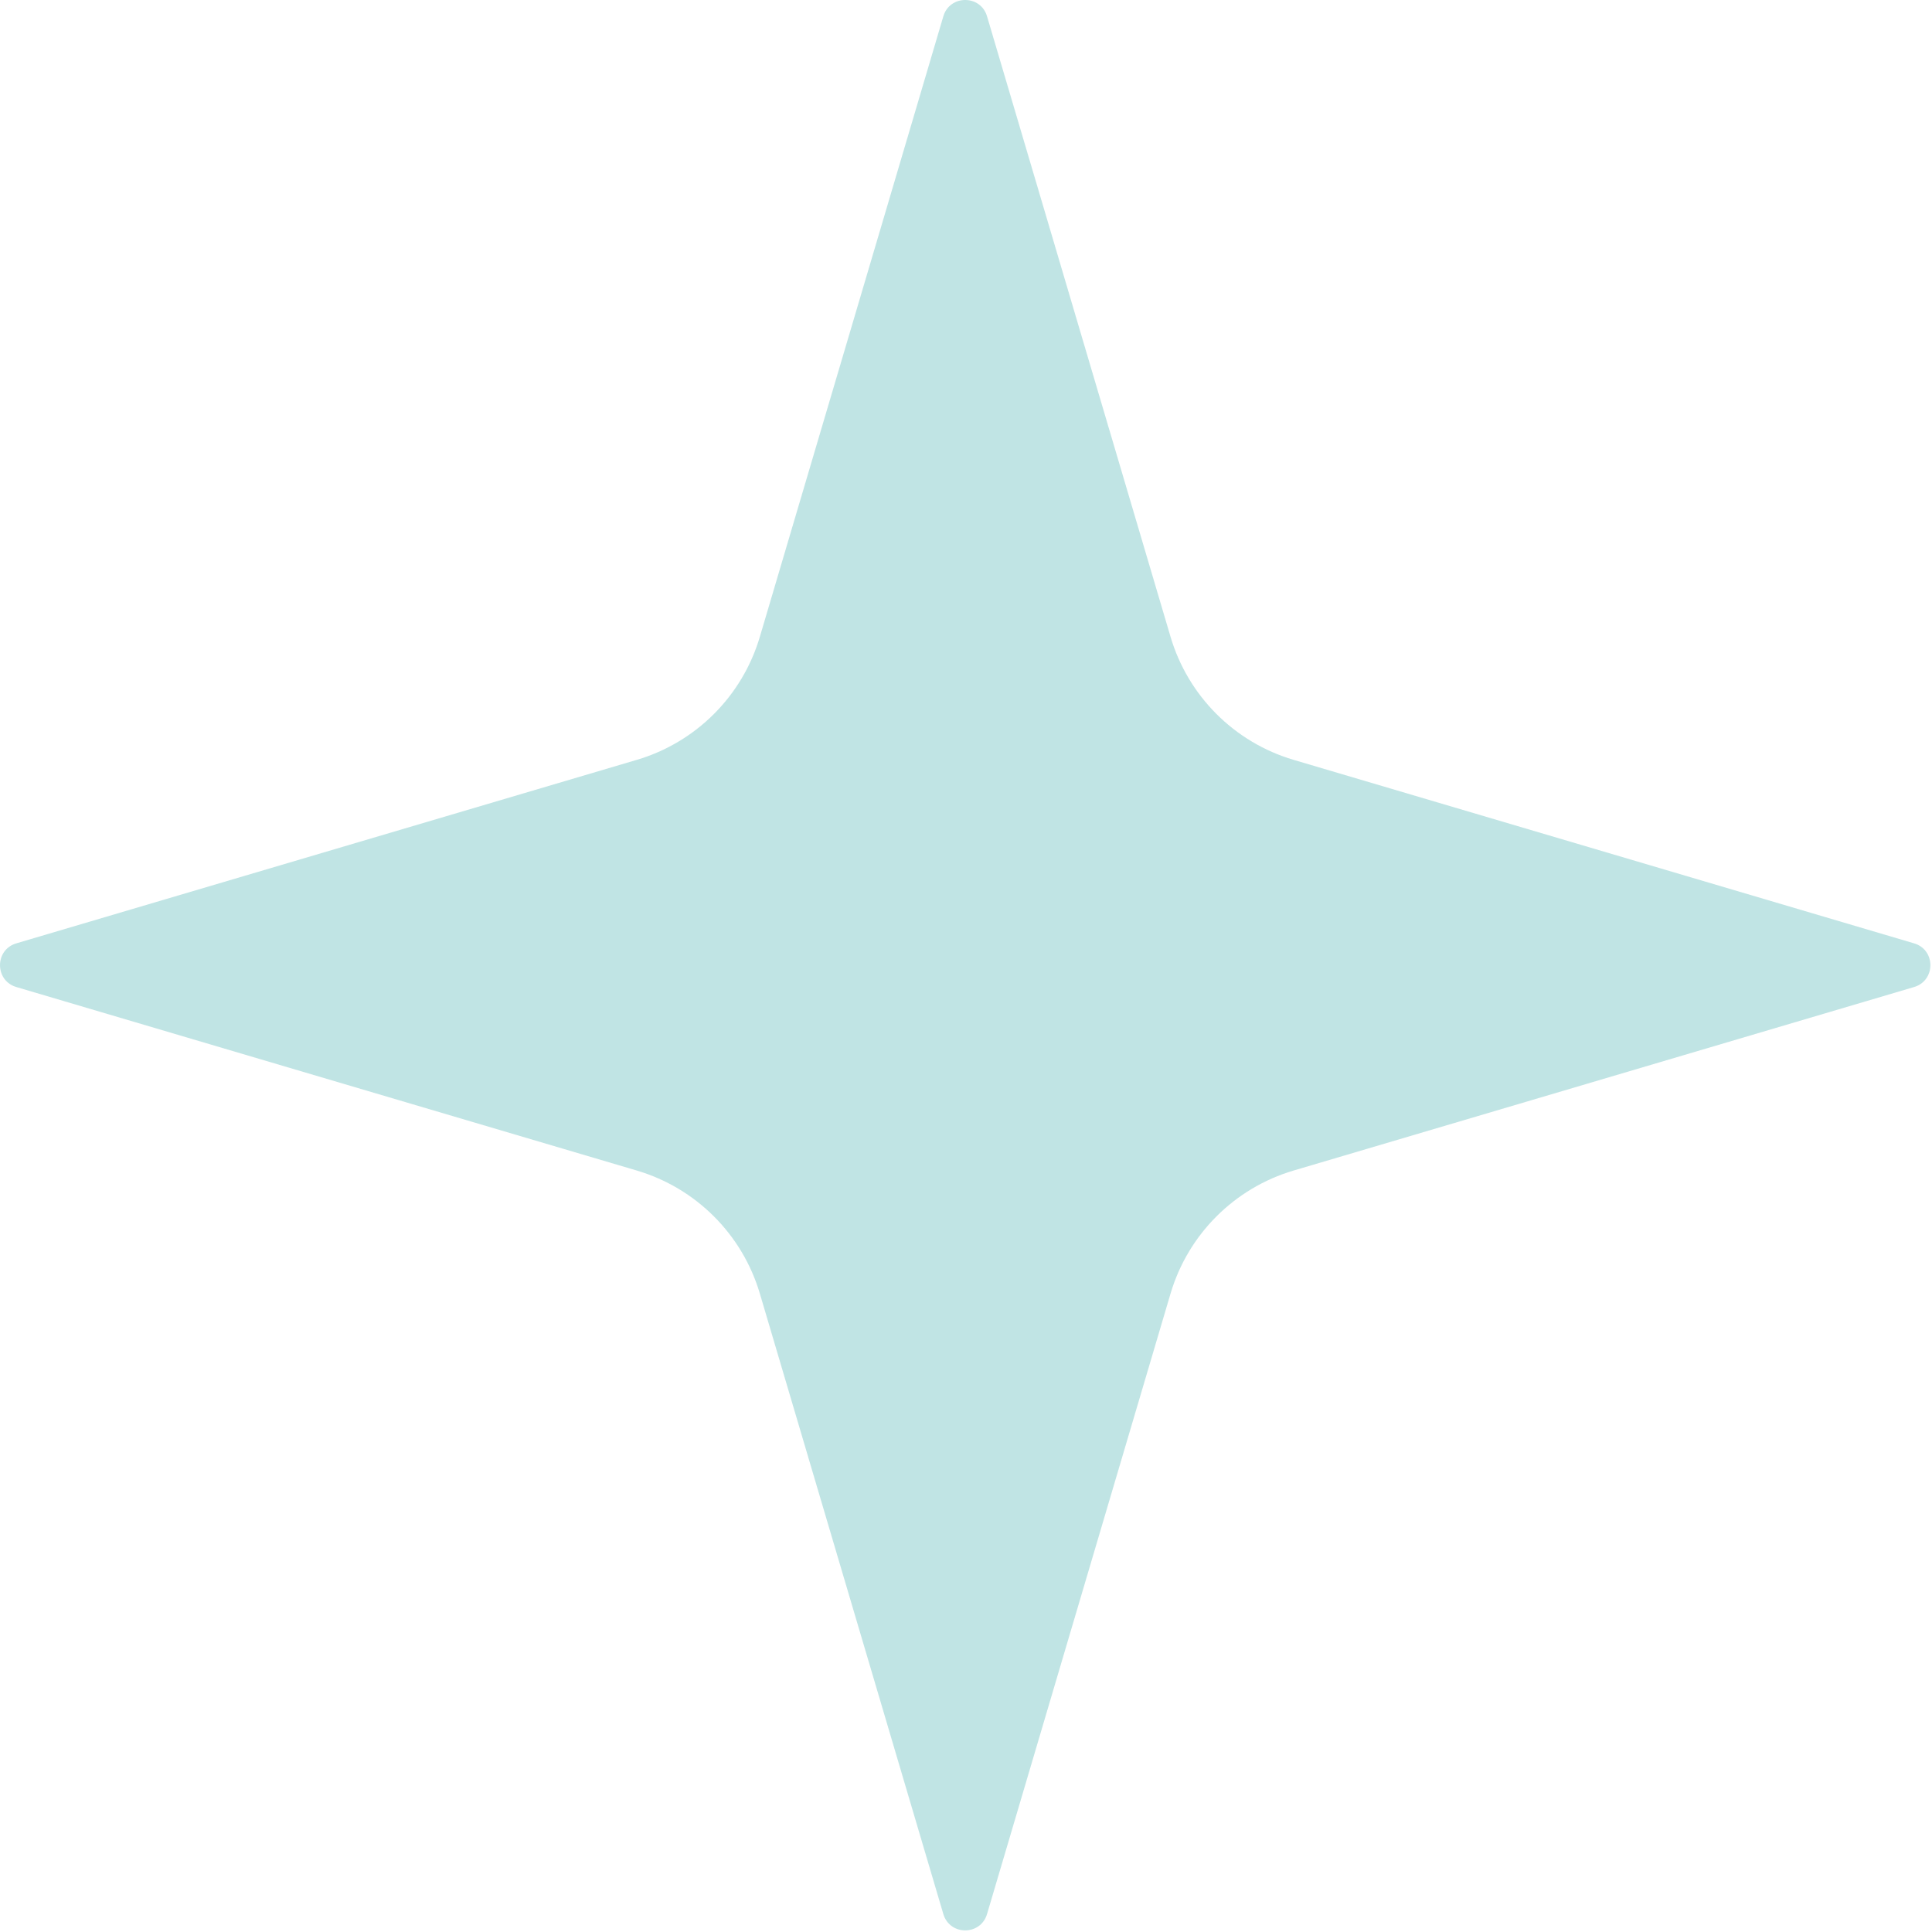 <svg width="106" height="106" viewBox="0 0 106 106" fill="none" xmlns="http://www.w3.org/2000/svg">
<path d="M41.69 70.975C40.729 67.725 38.187 65.183 34.937 64.222L0.896 54.154C-0.298 53.801 -0.298 52.11 0.896 51.757L34.937 41.69C38.187 40.729 40.729 38.187 41.69 34.936L51.757 0.895C52.11 -0.299 53.801 -0.299 54.154 0.895L64.222 34.937C65.183 38.187 67.725 40.729 70.975 41.69L105.016 51.757C106.21 52.11 106.21 53.801 105.016 54.154L70.975 64.222C67.725 65.183 65.183 67.725 64.222 70.975L54.154 105.016C53.801 106.21 52.11 106.21 51.757 105.016L41.69 70.975Z" fill="#189B9B" fill-opacity="0.27"/>
</svg>
